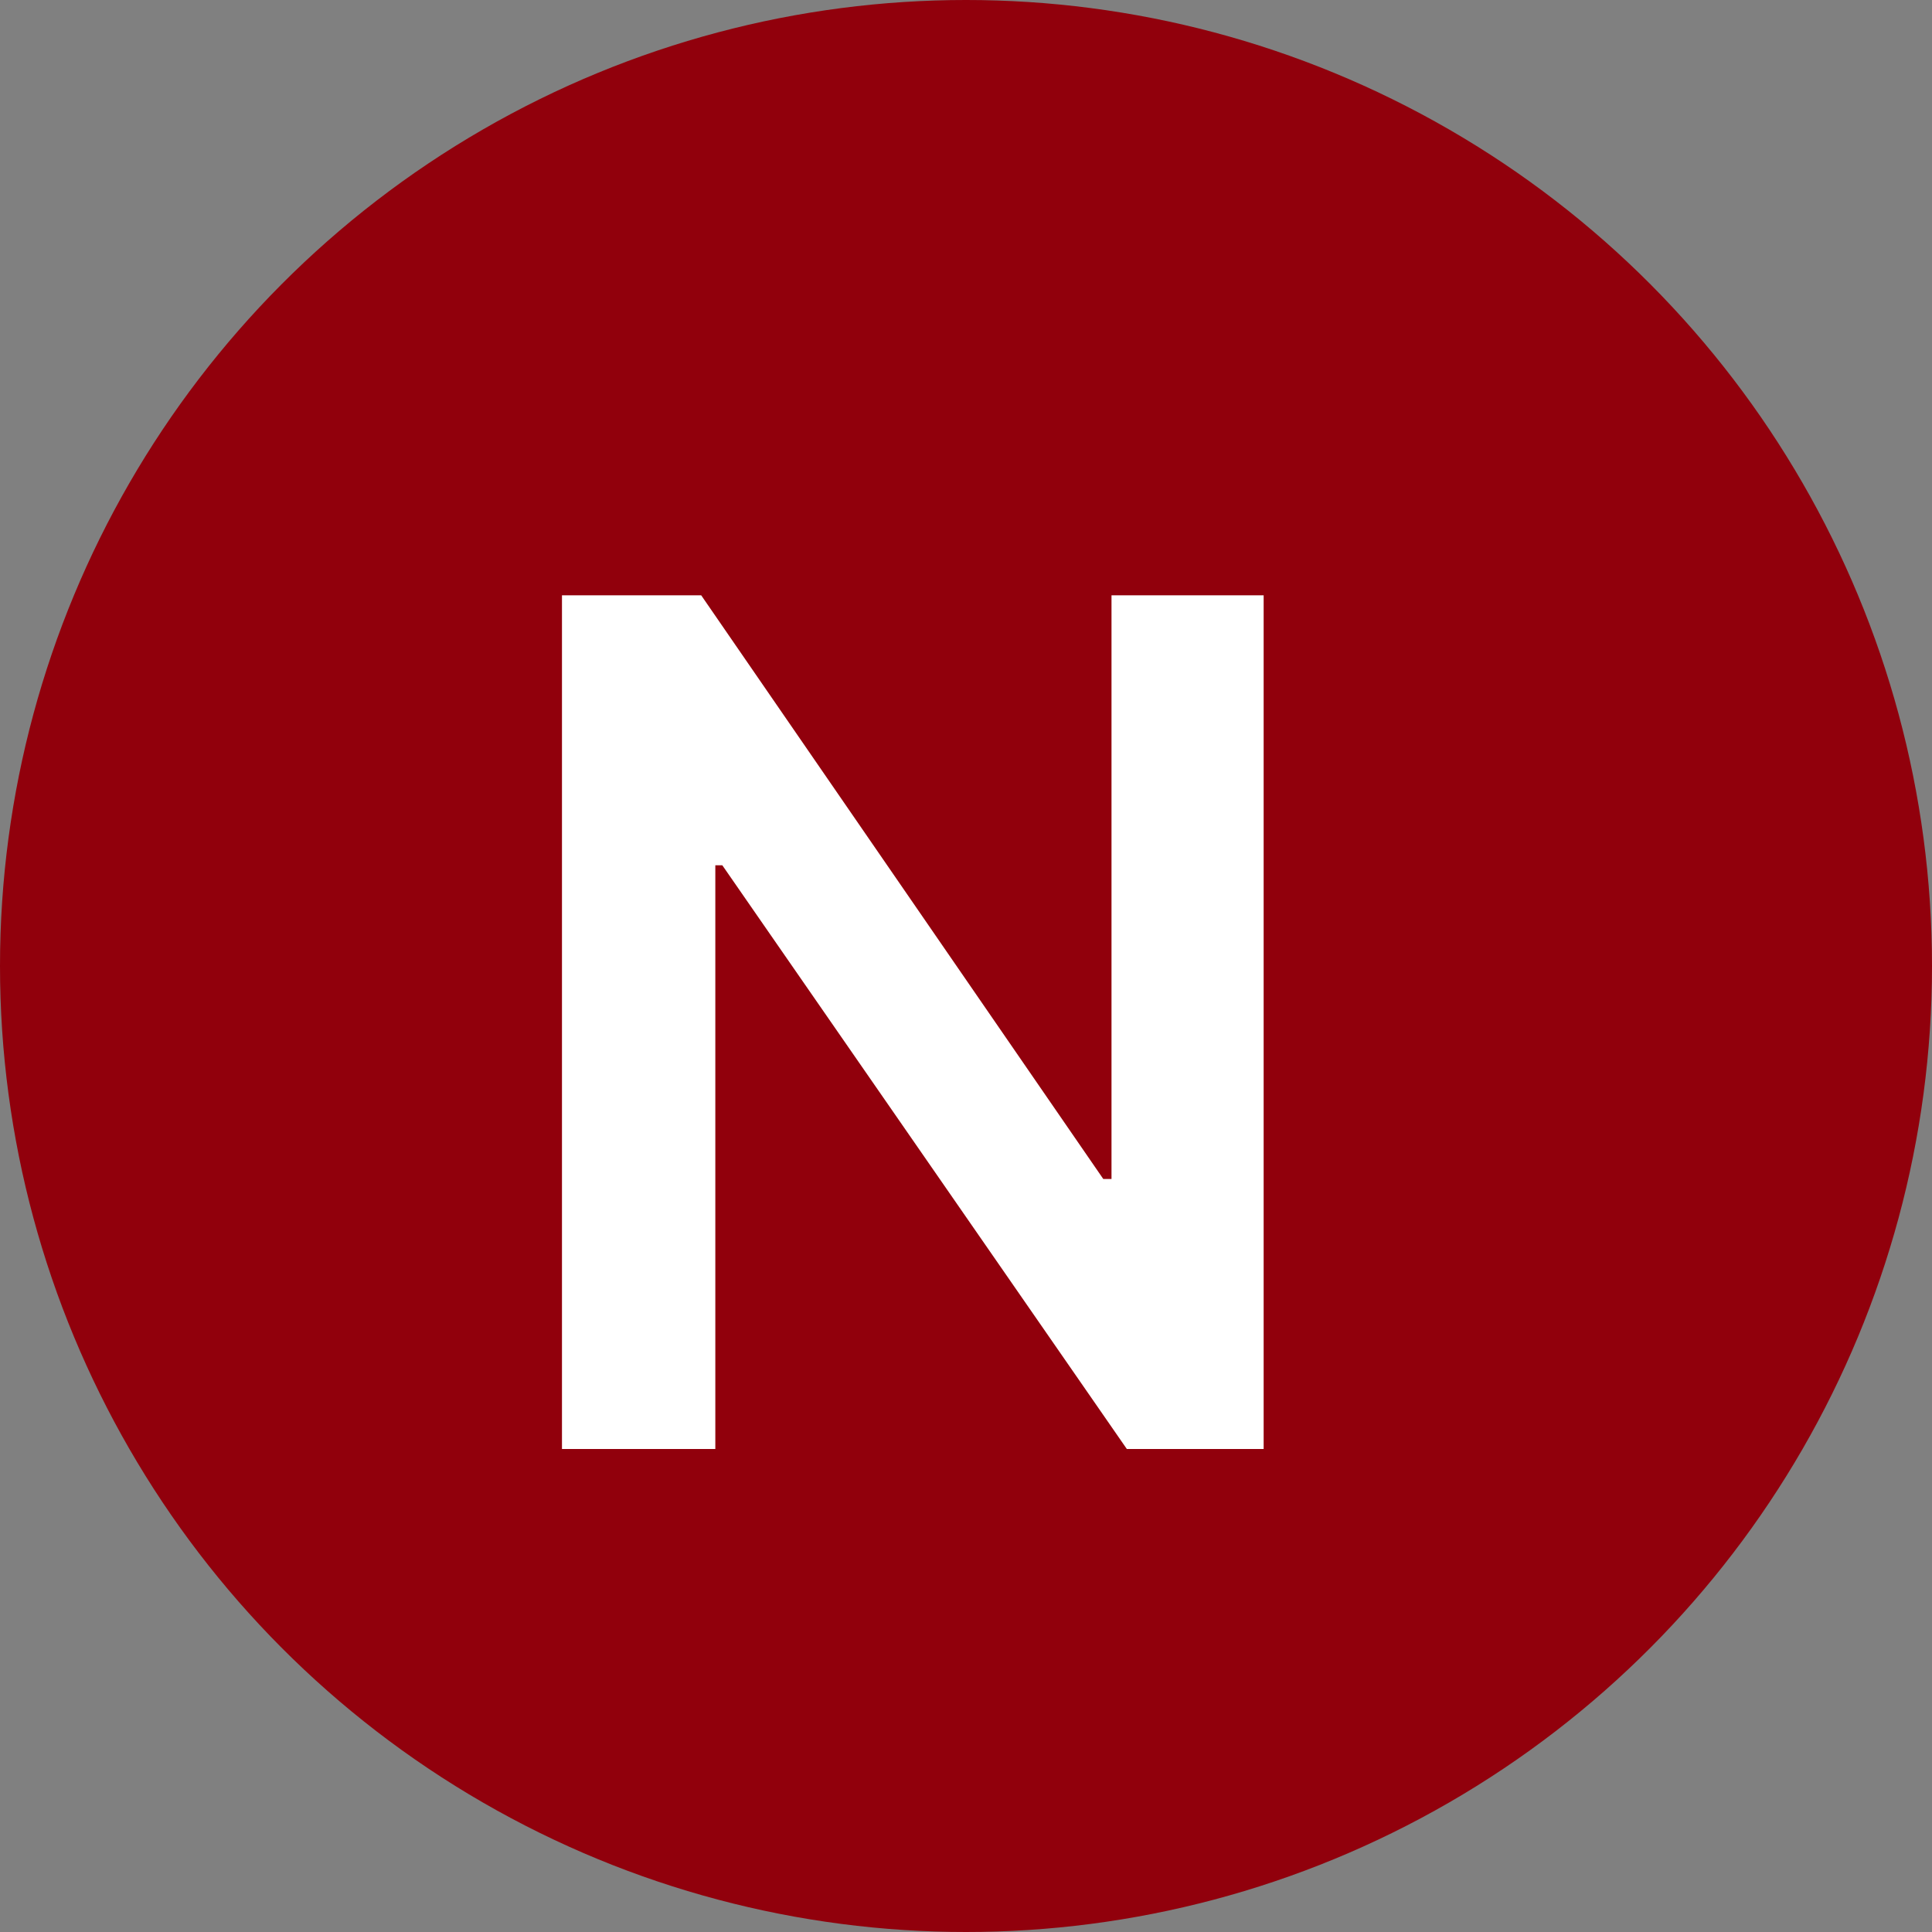 <svg width="16" height="16" viewBox="0 0 16 16" fill="none" xmlns="http://www.w3.org/2000/svg">
<rect x="0" y="0" width="16" height="16" fill="#808080" stroke="none"/>
<circle cx="8" cy="8" r="8" fill="#91000C"/>
<path d="M10.465 4.93V12H9.332L5.982 7.166H5.924V12H4.654V4.93H5.807L9.137 9.764H9.205V4.93H10.465Z" fill="white"/>
</svg>
